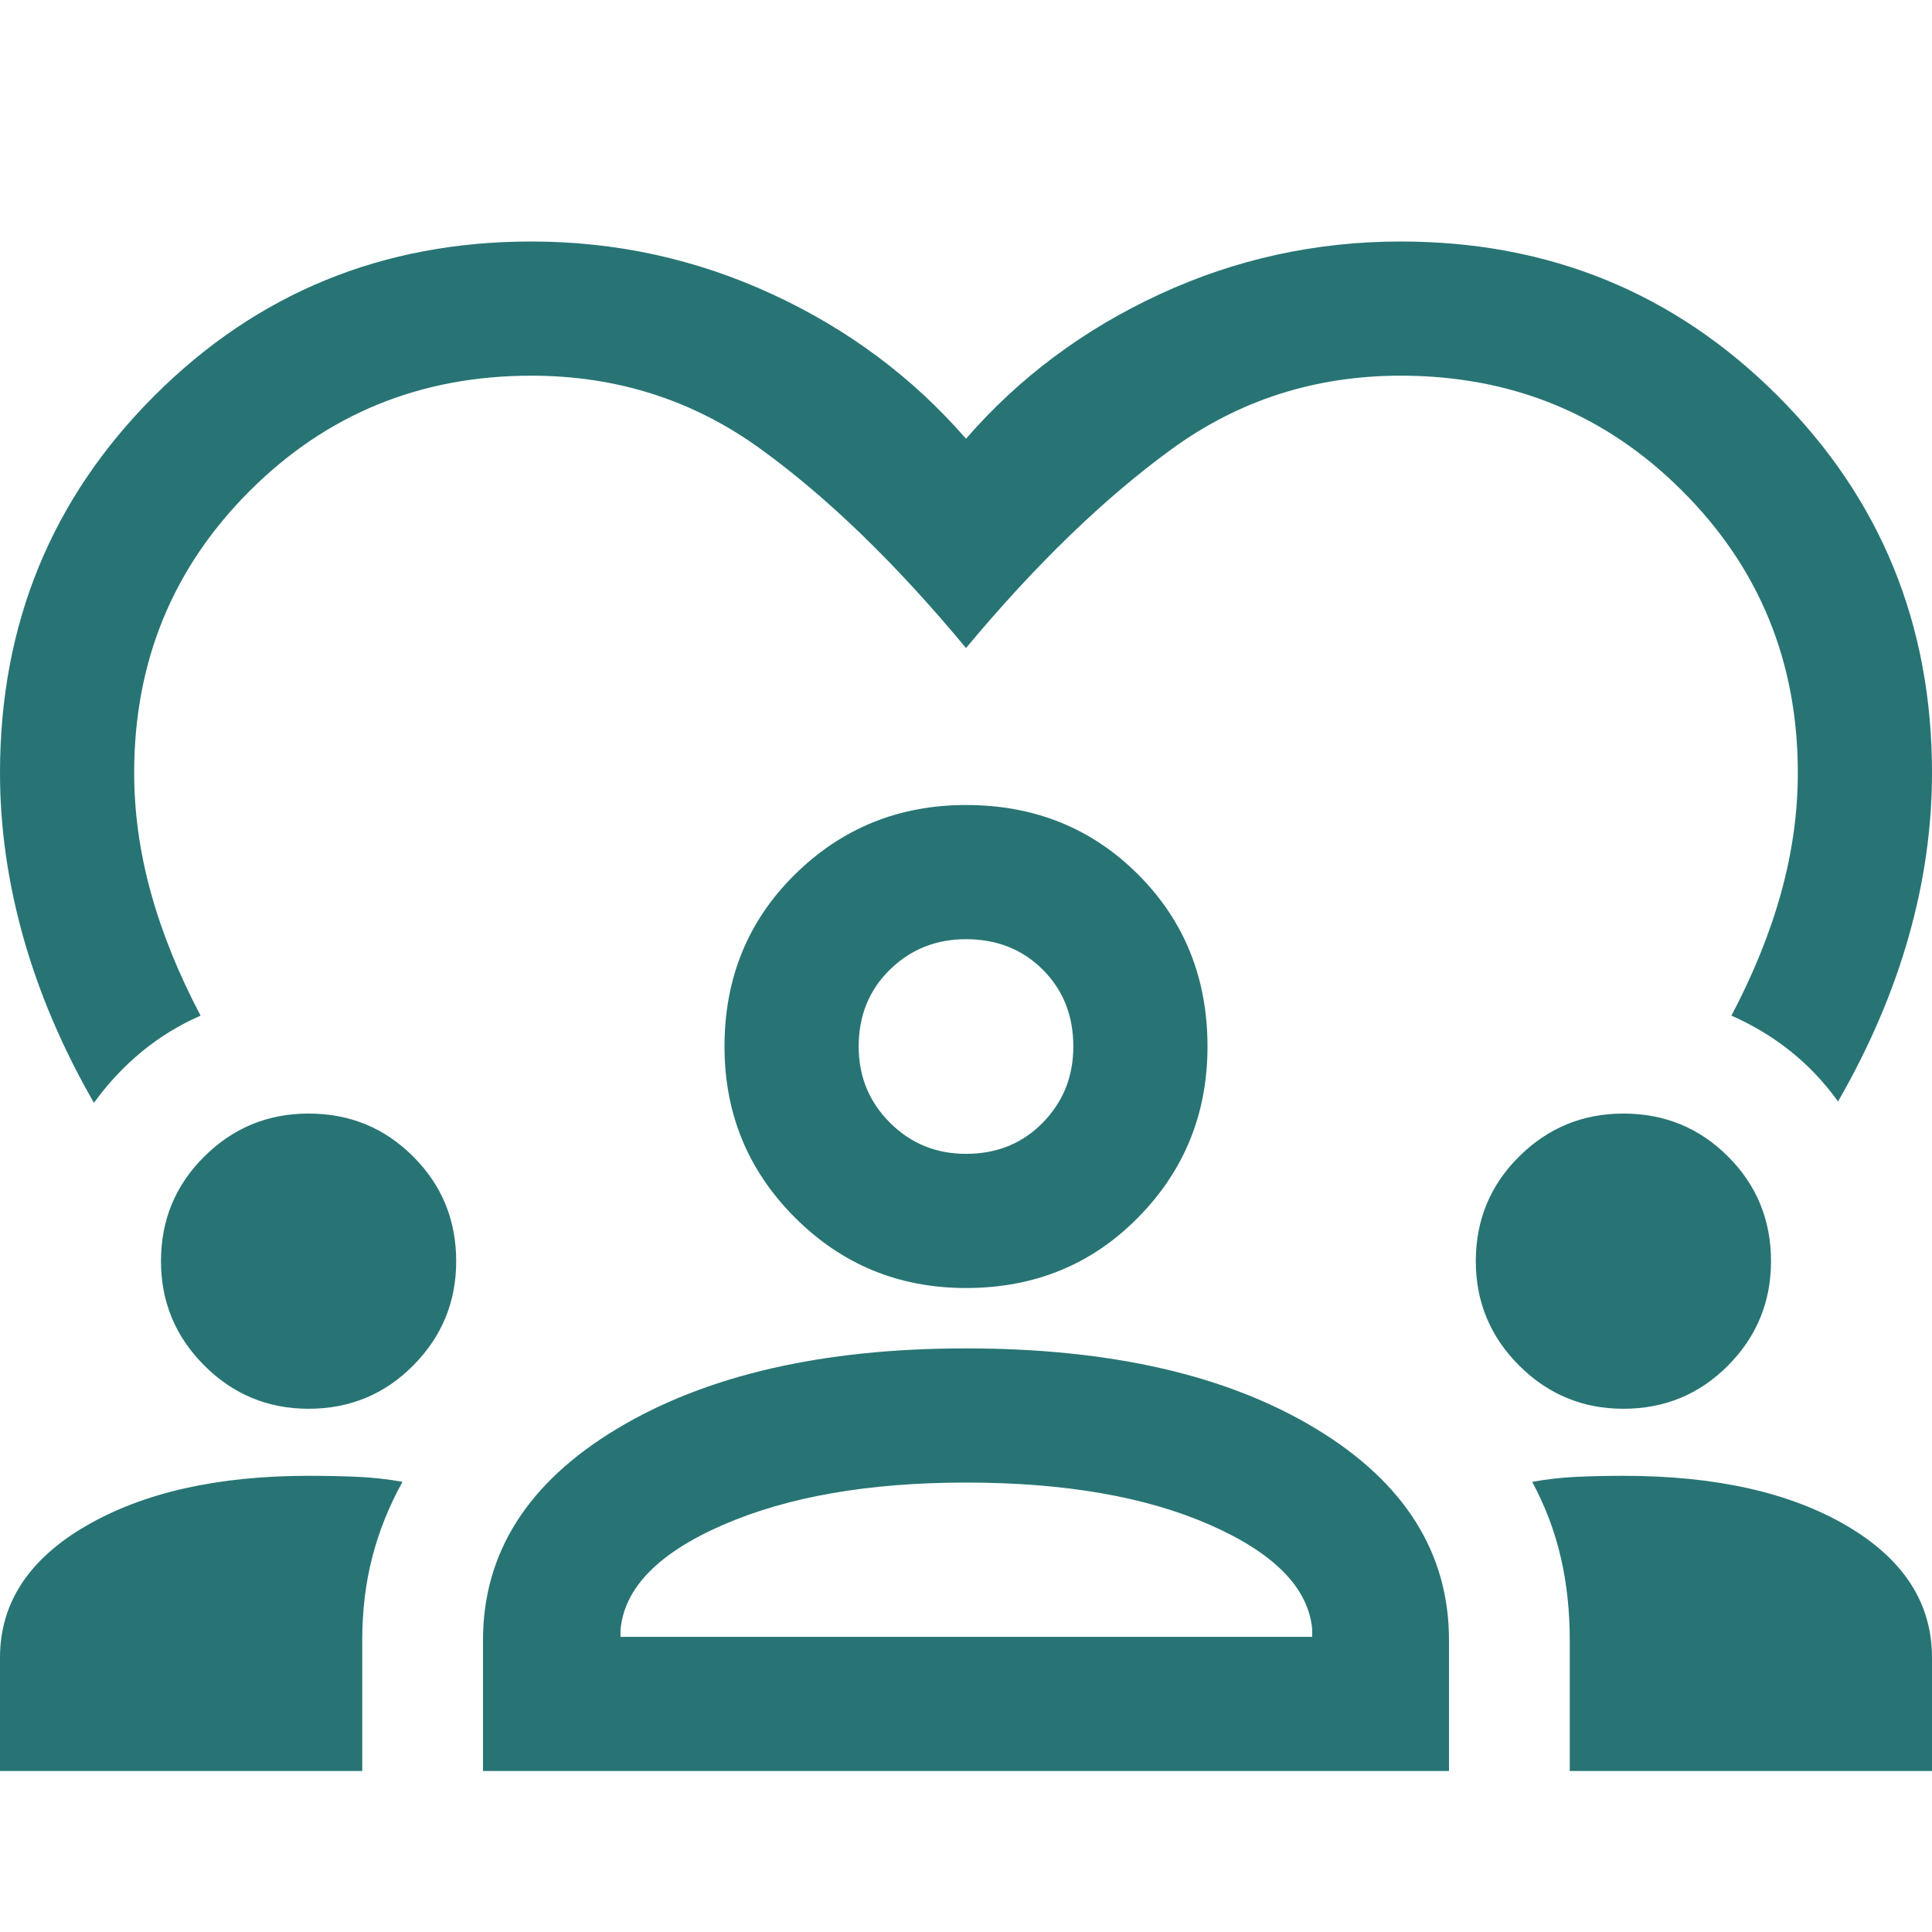 <svg width="40" height="40" viewBox="0 0 40 40" fill="none" xmlns="http://www.w3.org/2000/svg">
<path d="M1.945 22.833C1.296 21.704 0.81 20.565 0.486 19.417C0.162 18.269 0 17.13 0 16C0 12.926 1.065 10.324 3.195 8.195C5.324 6.065 7.926 5 11 5C12.75 5 14.412 5.363 15.986 6.09C17.56 6.817 18.898 7.815 20 9.083C21.102 7.815 22.44 6.817 24.014 6.09C25.588 5.363 27.25 5 29 5C32.074 5 34.676 6.065 36.805 8.195C38.935 10.324 40 12.926 40 16C40 17.13 39.838 18.264 39.514 19.403C39.19 20.542 38.704 21.676 38.055 22.805C37.769 22.407 37.44 22.06 37.07 21.764C36.699 21.468 36.291 21.222 35.847 21.028C36.301 20.167 36.644 19.32 36.875 18.486C37.106 17.653 37.222 16.824 37.222 16C37.222 13.704 36.426 11.759 34.833 10.167C33.241 8.574 31.296 7.778 29 7.778C27.231 7.778 25.65 8.285 24.257 9.299C22.863 10.313 21.444 11.685 20 13.417C18.556 11.676 17.137 10.301 15.743 9.292C14.35 8.283 12.769 7.778 11 7.778C8.704 7.778 6.759 8.574 5.167 10.167C3.574 11.759 2.778 13.704 2.778 16C2.778 16.824 2.894 17.653 3.125 18.486C3.356 19.32 3.699 20.167 4.153 21.028C3.708 21.222 3.301 21.472 2.93 21.778C2.56 22.084 2.232 22.435 1.945 22.833ZM0 36.667V34.32C0 33.19 0.595 32.28 1.785 31.59C2.975 30.9 4.509 30.555 6.389 30.555C6.75 30.555 7.088 30.562 7.403 30.576C7.718 30.59 8.028 30.625 8.333 30.68C8.056 31.18 7.847 31.699 7.708 32.236C7.569 32.773 7.5 33.347 7.5 33.958V36.667H0ZM10 36.667V33.958C10 32.153 10.924 30.694 12.771 29.583C14.618 28.472 17.028 27.917 20 27.917C23 27.917 25.417 28.472 27.25 29.583C29.083 30.694 30 32.153 30 33.958V36.667H10ZM32.5 36.667V33.958C32.5 33.347 32.438 32.773 32.312 32.236C32.188 31.699 31.991 31.18 31.722 30.68C32.028 30.625 32.336 30.59 32.646 30.576C32.956 30.562 33.278 30.555 33.611 30.555C35.519 30.555 37.06 30.9 38.236 31.59C39.412 32.28 40 33.19 40 34.32V36.667H32.5ZM20 30.695C17.991 30.695 16.315 30.986 14.972 31.57C13.63 32.153 12.921 32.88 12.847 33.75V33.889H27.167V33.722C27.083 32.87 26.377 32.153 25.049 31.57C23.72 30.986 22.037 30.695 20 30.695ZM6.389 29.167C5.546 29.167 4.826 28.868 4.229 28.271C3.632 27.674 3.333 26.954 3.333 26.111C3.333 25.259 3.632 24.537 4.229 23.945C4.826 23.352 5.546 23.055 6.389 23.055C7.241 23.055 7.963 23.352 8.555 23.945C9.148 24.537 9.445 25.259 9.445 26.111C9.445 26.954 9.148 27.674 8.555 28.271C7.963 28.868 7.241 29.167 6.389 29.167ZM33.611 29.167C32.769 29.167 32.048 28.868 31.451 28.271C30.854 27.674 30.555 26.954 30.555 26.111C30.555 25.259 30.854 24.537 31.451 23.945C32.048 23.352 32.769 23.055 33.611 23.055C34.463 23.055 35.185 23.352 35.778 23.945C36.37 24.537 36.667 25.259 36.667 26.111C36.667 26.954 36.37 27.674 35.778 28.271C35.185 28.868 34.463 29.167 33.611 29.167ZM20 26.667C18.611 26.667 17.431 26.181 16.458 25.208C15.486 24.236 15 23.056 15 21.667C15 20.25 15.486 19.062 16.458 18.104C17.431 17.146 18.611 16.667 20 16.667C21.417 16.667 22.604 17.146 23.562 18.104C24.521 19.062 25 20.25 25 21.667C25 23.056 24.521 24.236 23.562 25.208C22.604 26.181 21.417 26.667 20 26.667ZM20 19.445C19.38 19.445 18.854 19.655 18.424 20.076C17.993 20.498 17.778 21.028 17.778 21.667C17.778 22.287 17.993 22.812 18.424 23.243C18.854 23.674 19.38 23.889 20 23.889C20.639 23.889 21.169 23.674 21.59 23.243C22.012 22.812 22.222 22.287 22.222 21.667C22.222 21.028 22.012 20.498 21.59 20.076C21.169 19.655 20.639 19.445 20 19.445Z" fill="#287474"/>
</svg>
